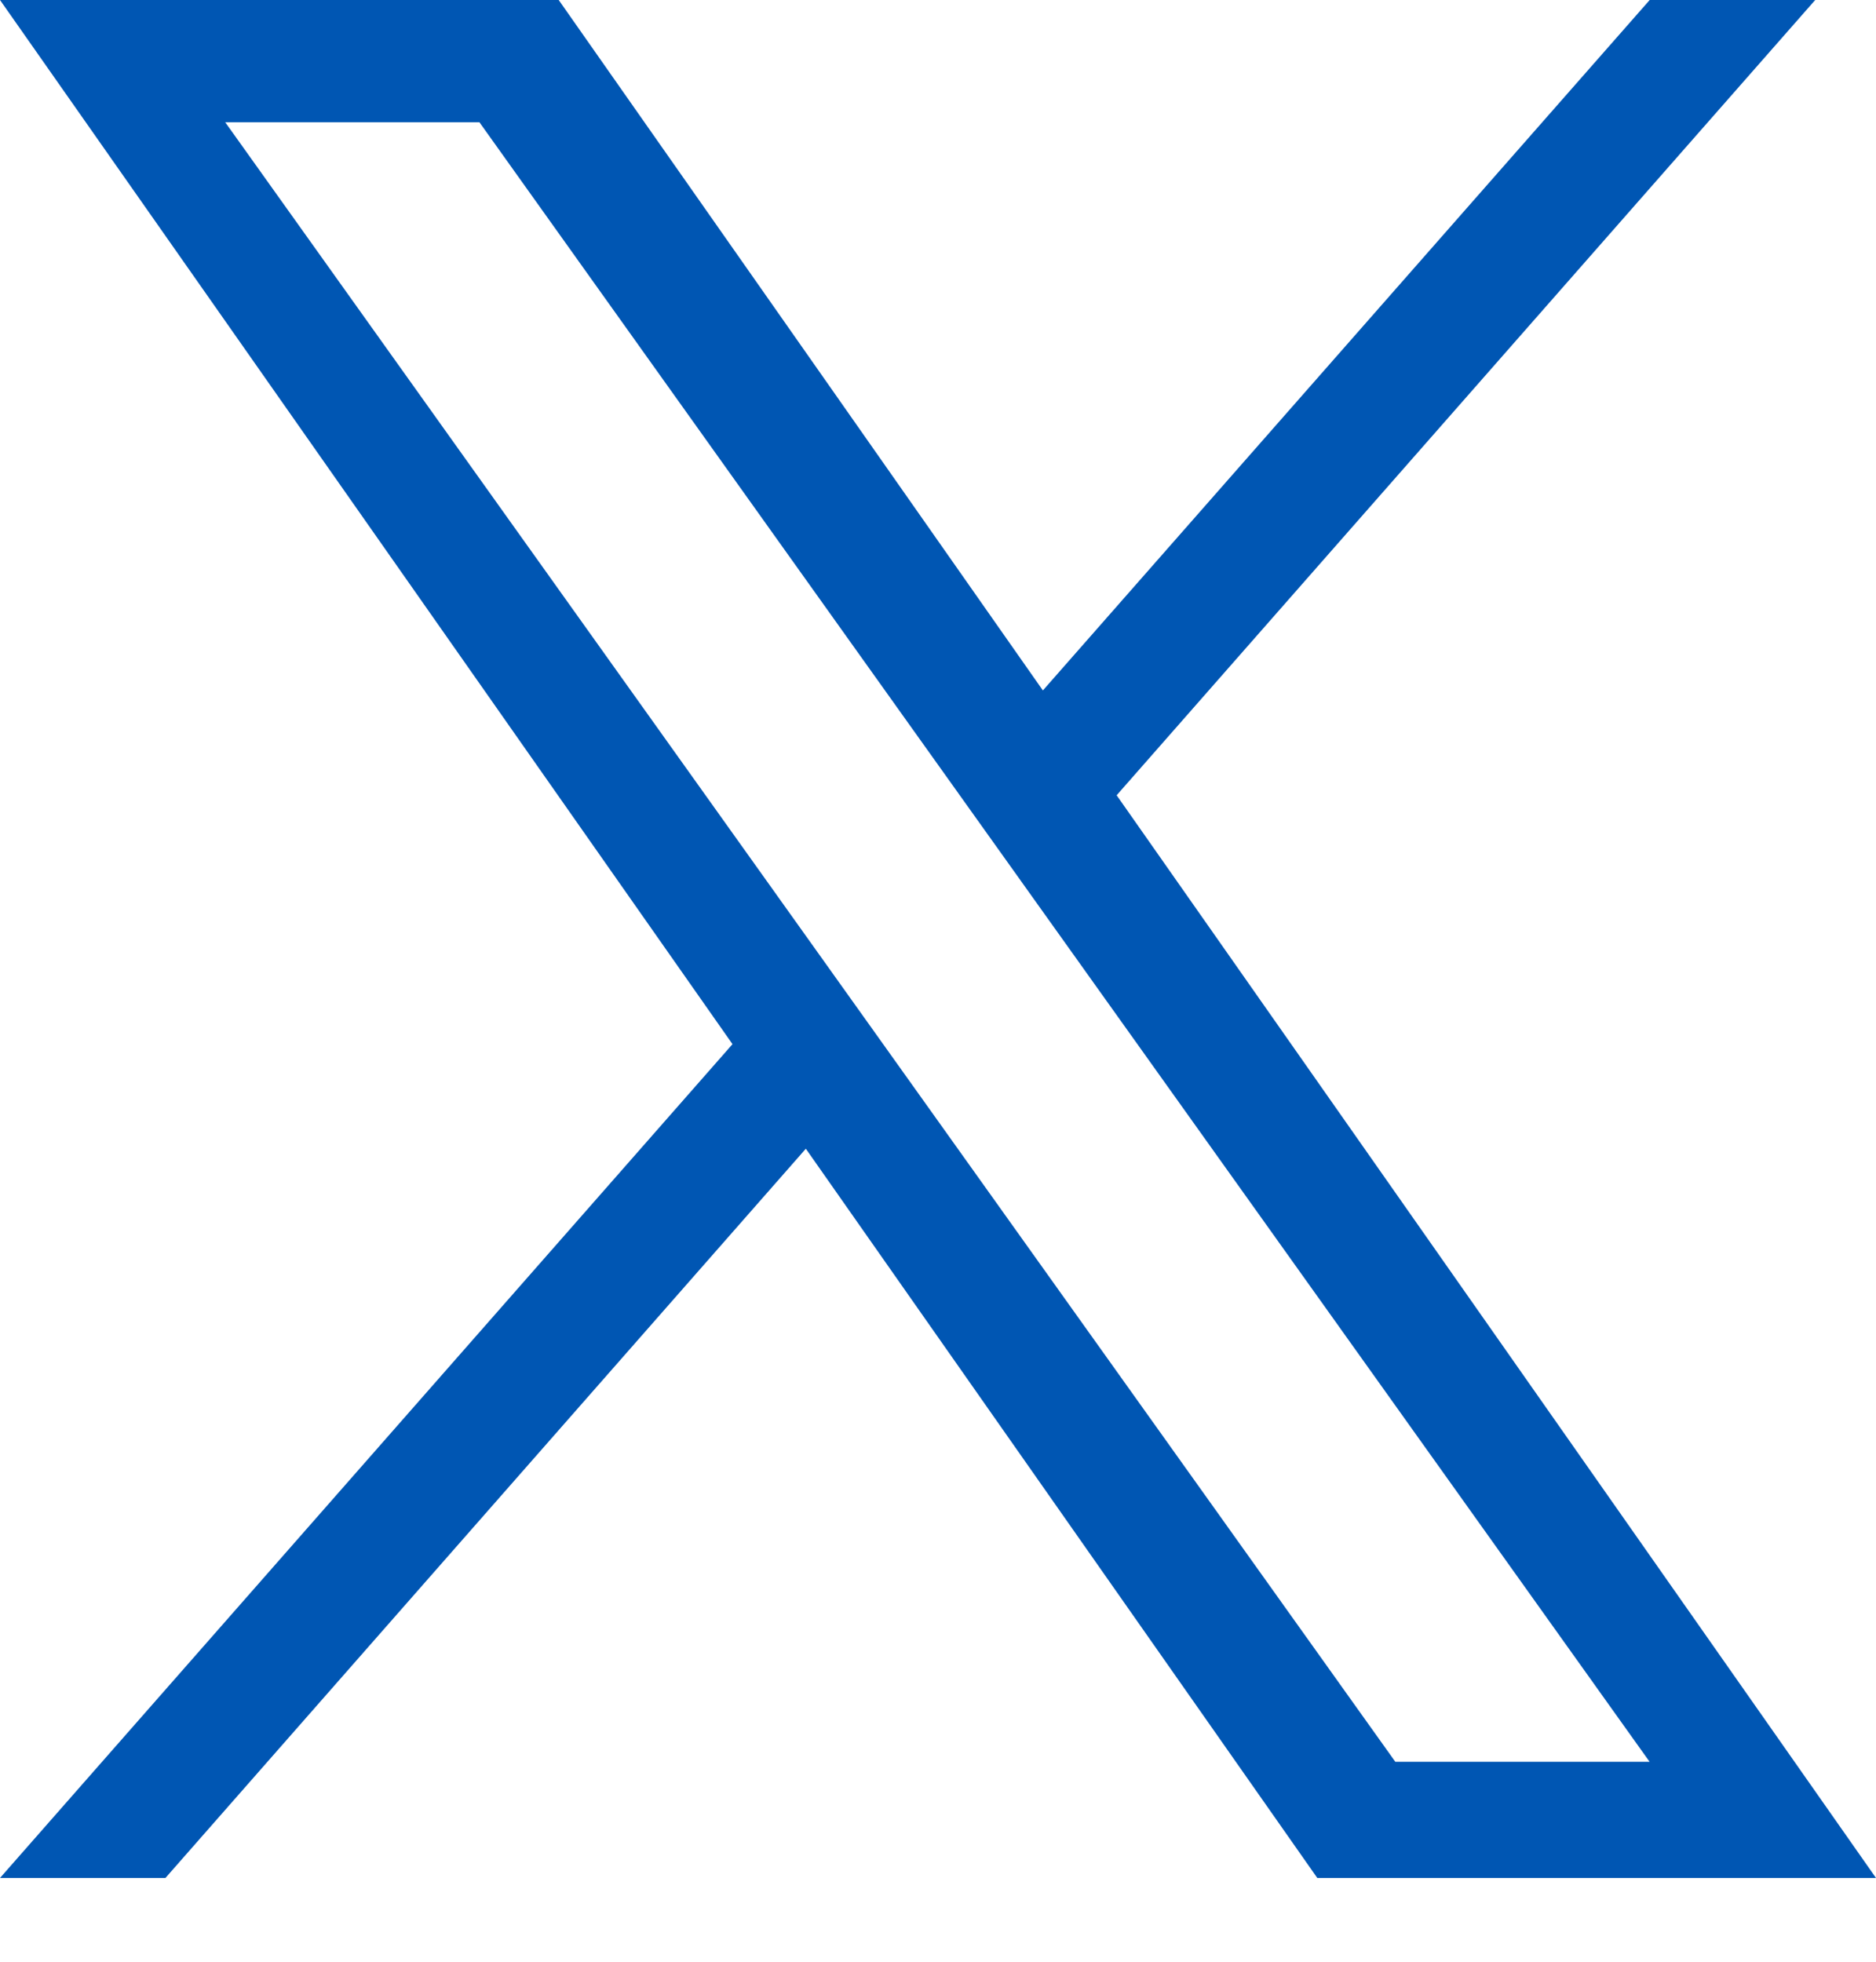 <svg width="22" height="23" viewBox="0 0 22 23" fill="none" xmlns="http://www.w3.org/2000/svg">
<path d="M13.095 9.324L21.287 0H19.346L12.23 8.095L6.552 0H0L8.59 12.242L0 22.018H1.94L9.45 13.468L15.448 22.018H22M2.641 1.433H5.622L19.345 20.656H16.363" fill="#0056B3"/>
</svg>
